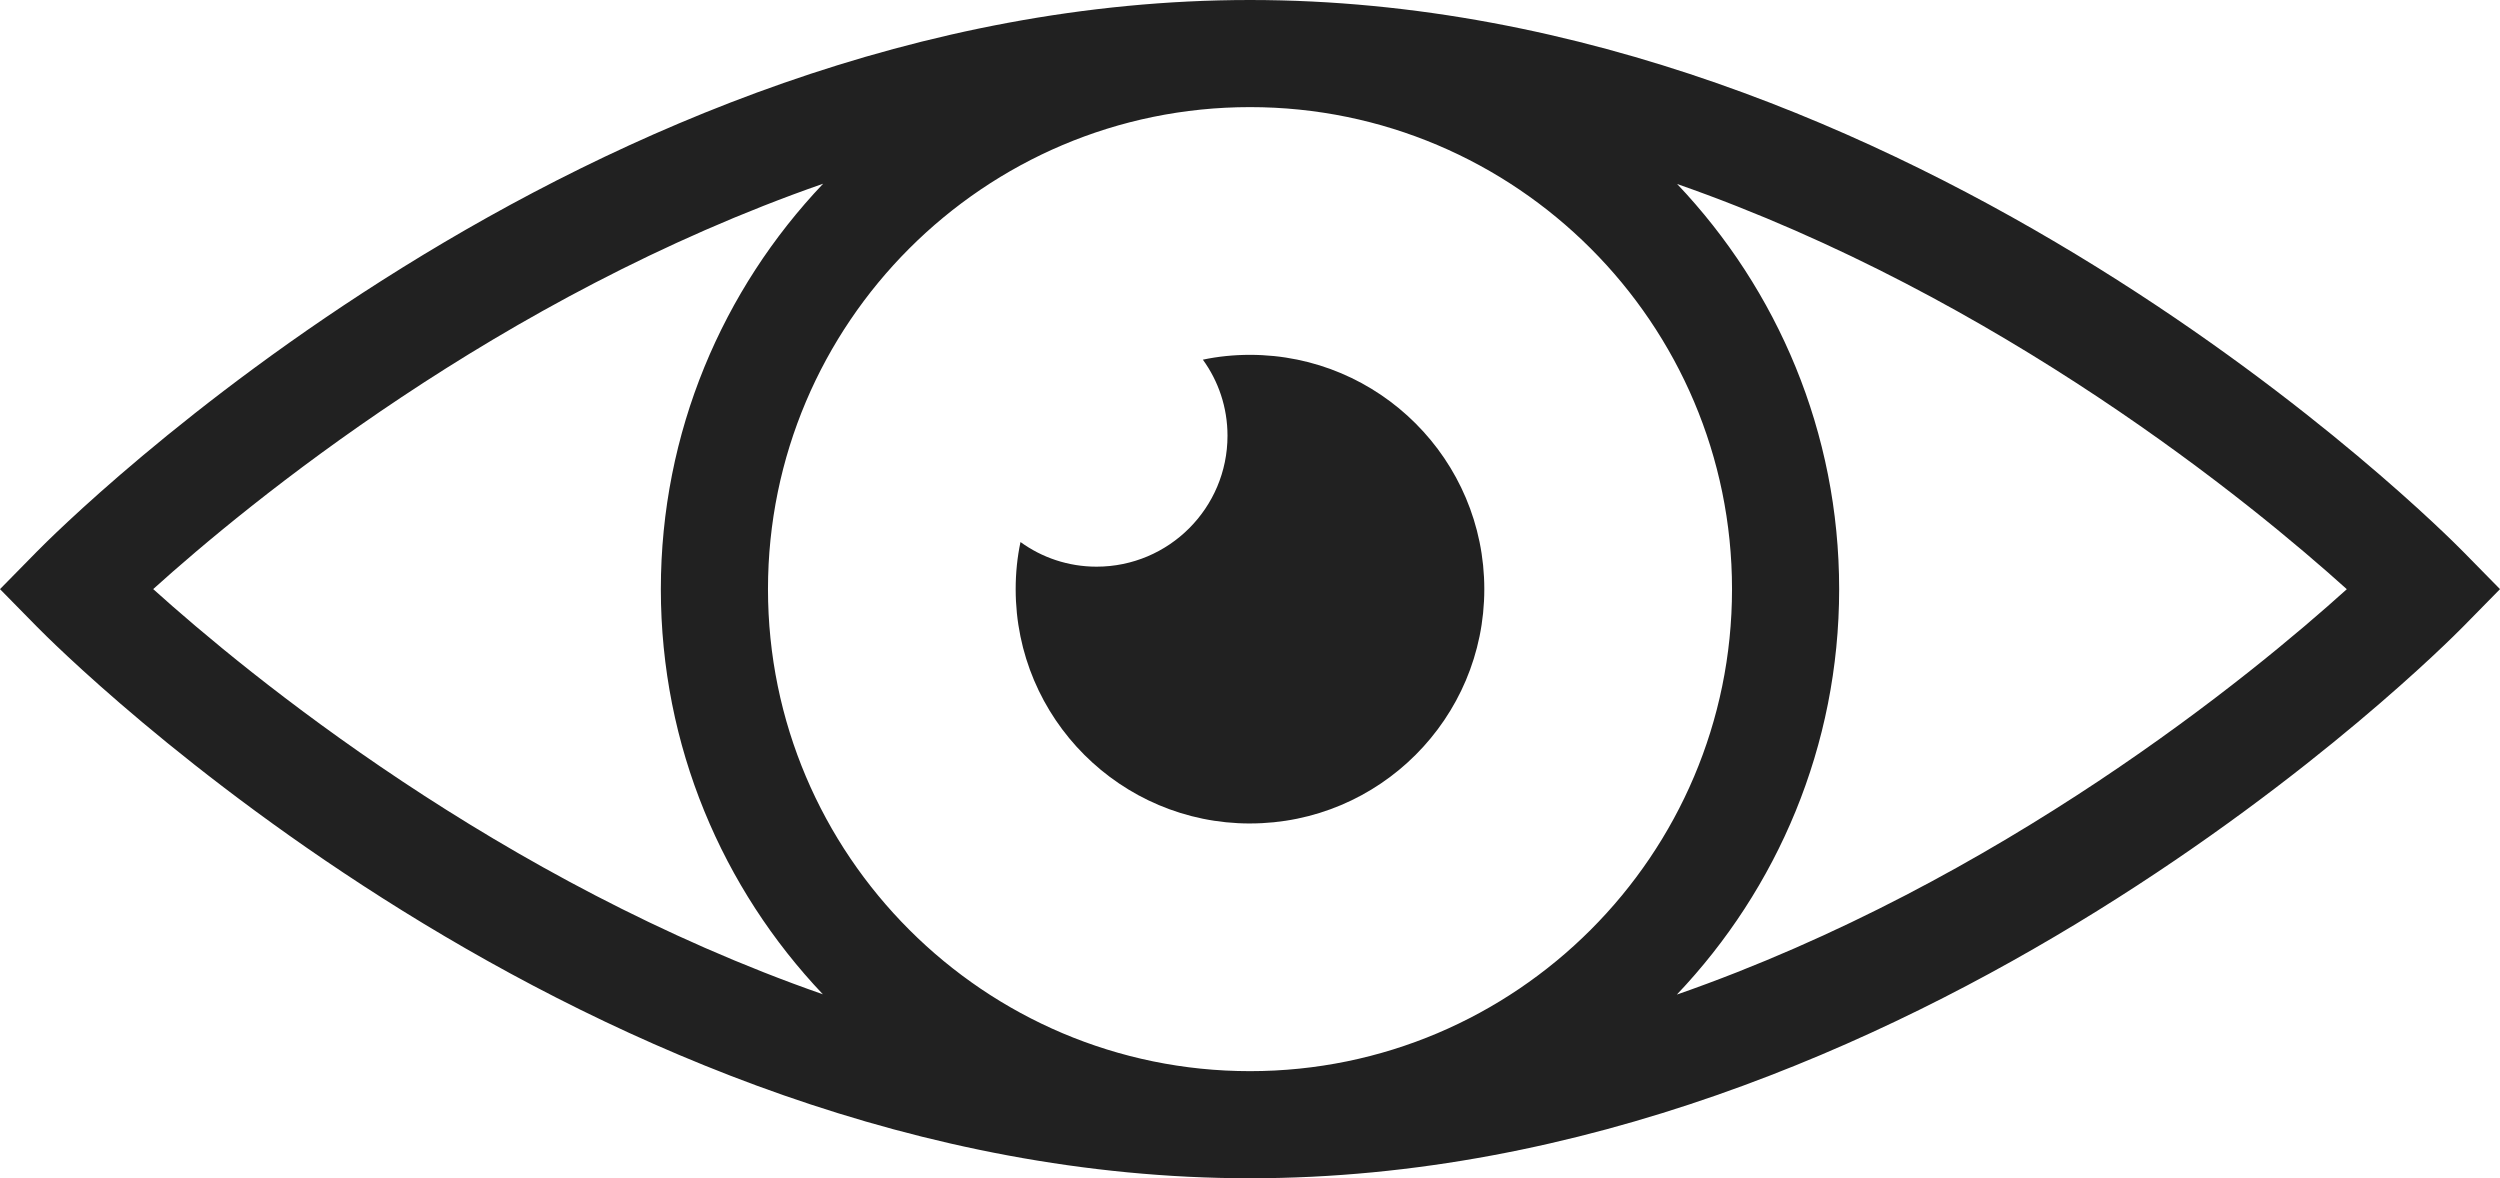 <?xml version="1.0" encoding="UTF-8"?>
<svg id="Laag_2" data-name="Laag 2" xmlns="http://www.w3.org/2000/svg" viewBox="0 0 1300 612.71">
  <defs>
    <style>
      .cls-1 {
        fill: #212121;
      }
    </style>
  </defs>
  <g id="Layer_1" data-name="Layer 1">
    <g>
      <path class="cls-1" d="M650,428.2c67.26,0,121.84-54.59,121.84-121.84s-54.59-121.84-121.84-121.84c-8.36,0-16.71.84-24.51,2.51,8.08,11.14,12.81,24.79,12.81,39.55,0,37.6-30.5,68.09-68.09,68.09-14.76,0-28.41-4.73-39.55-12.81-1.67,7.8-2.51,16.15-2.51,24.51,0,67.26,54.59,121.84,121.84,121.84Z"/>
      <path class="cls-1" d="M1280.83,286.84C1269.33,275.12,995.14,0,650,0S30.67,275.12,19.17,286.84L0,306.35l19.17,19.51c11.5,11.72,285.69,286.84,630.83,286.84s619.33-275.12,630.83-286.84l19.17-19.51-19.17-19.51ZM900.65,306.35c0,138.21-112.44,250.65-250.65,250.65s-250.65-112.44-250.65-250.65,112.44-250.65,250.65-250.65,250.65,112.44,250.65,250.65ZM428.04,95.53c-52.24,54.97-84.4,129.19-84.4,210.82s32.11,155.73,84.26,210.69c-168.4-58.85-299.35-166.65-348.24-210.71,48.86-44.11,179.74-151.99,348.37-210.8ZM871.96,517.18c52.24-54.97,84.4-129.19,84.4-210.82s-32.11-155.73-84.26-210.69c168.4,58.85,299.35,166.65,348.24,210.71-48.86,44.11-179.74,151.99-348.37,210.8Z"/>
    </g>
  </g>
</svg>